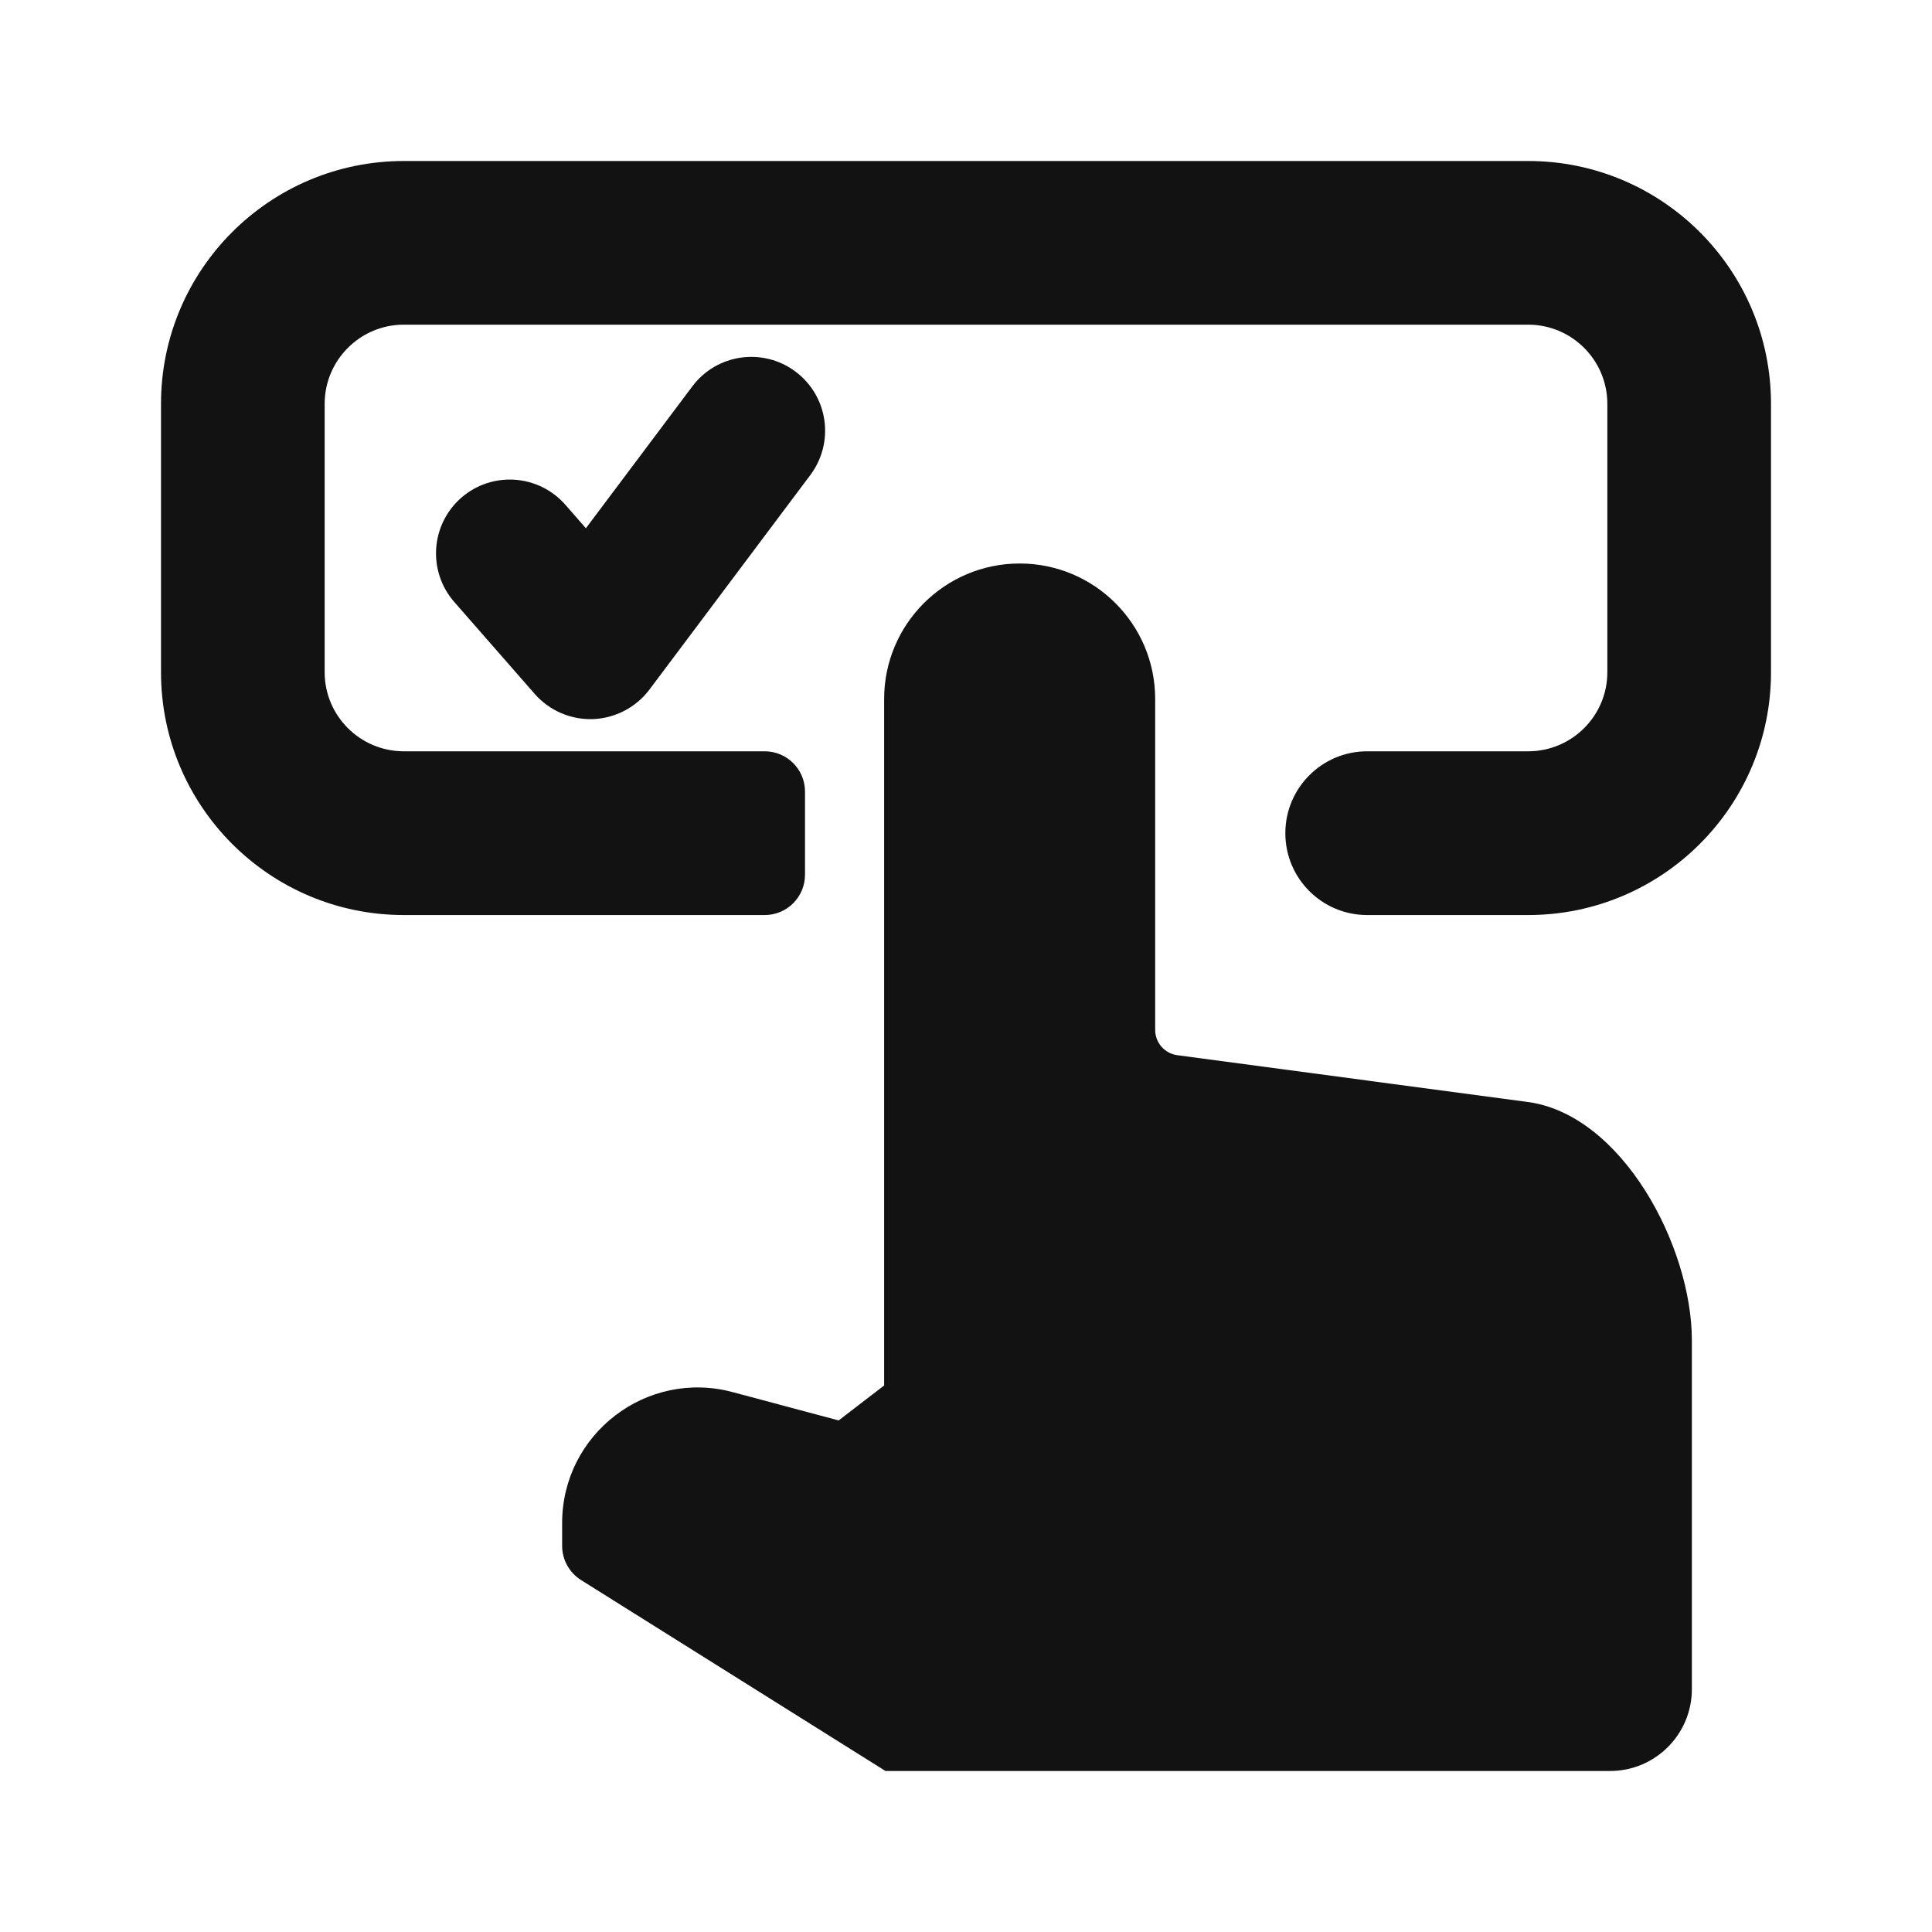 <svg width="24" height="24" viewBox="0 0 24 24" fill="none" xmlns="http://www.w3.org/2000/svg">
<path d="M5.017 2C3.351 2 2 3.351 2 5.017V8.35C2 10.016 3.351 11.367 5.017 11.367H9.5C9.776 11.367 10 11.143 10 10.867V9.833C10 9.557 9.776 9.333 9.5 9.333H5.017C4.474 9.333 4.033 8.893 4.033 8.35V5.017C4.033 4.474 4.474 4.033 5.017 4.033H18.983C19.526 4.033 19.967 4.474 19.967 5.017V8.35C19.967 8.893 19.526 9.333 18.983 9.333H16.983C16.422 9.333 15.967 9.789 15.967 10.35C15.967 10.912 16.422 11.367 16.983 11.367H18.983C20.649 11.367 22 10.016 22 8.35V5.017C22 3.351 20.649 2 18.983 2H5.017Z" fill="#121212"/>
<path d="M12.667 7C11.737 7 10.983 7.754 10.983 8.683V17.211L10.418 17.645L9.1 17.293C8.032 17.008 6.983 17.814 6.983 18.92V19.204C6.983 19.376 7.072 19.536 7.218 19.628L11 22H11.019H20C20.562 22 21.017 21.545 21.017 20.983V16.651C21.017 15.473 20.145 13.844 18.977 13.689L14.625 13.108C14.468 13.087 14.35 12.953 14.35 12.794V8.683C14.35 7.754 13.596 7 12.667 7Z" fill="#121212"/>
<path d="M9.733 4.817C10.028 5.038 10.087 5.455 9.867 5.75L7.867 8.417C7.746 8.577 7.559 8.675 7.358 8.683C7.157 8.69 6.964 8.607 6.831 8.456L5.831 7.313C5.589 7.036 5.617 6.615 5.894 6.372C6.171 6.13 6.592 6.158 6.835 6.435L7.293 6.959L8.8 4.95C9.021 4.655 9.439 4.596 9.733 4.817Z" fill="#121212" stroke="#121212" stroke-width="0.5"/>
</svg>
